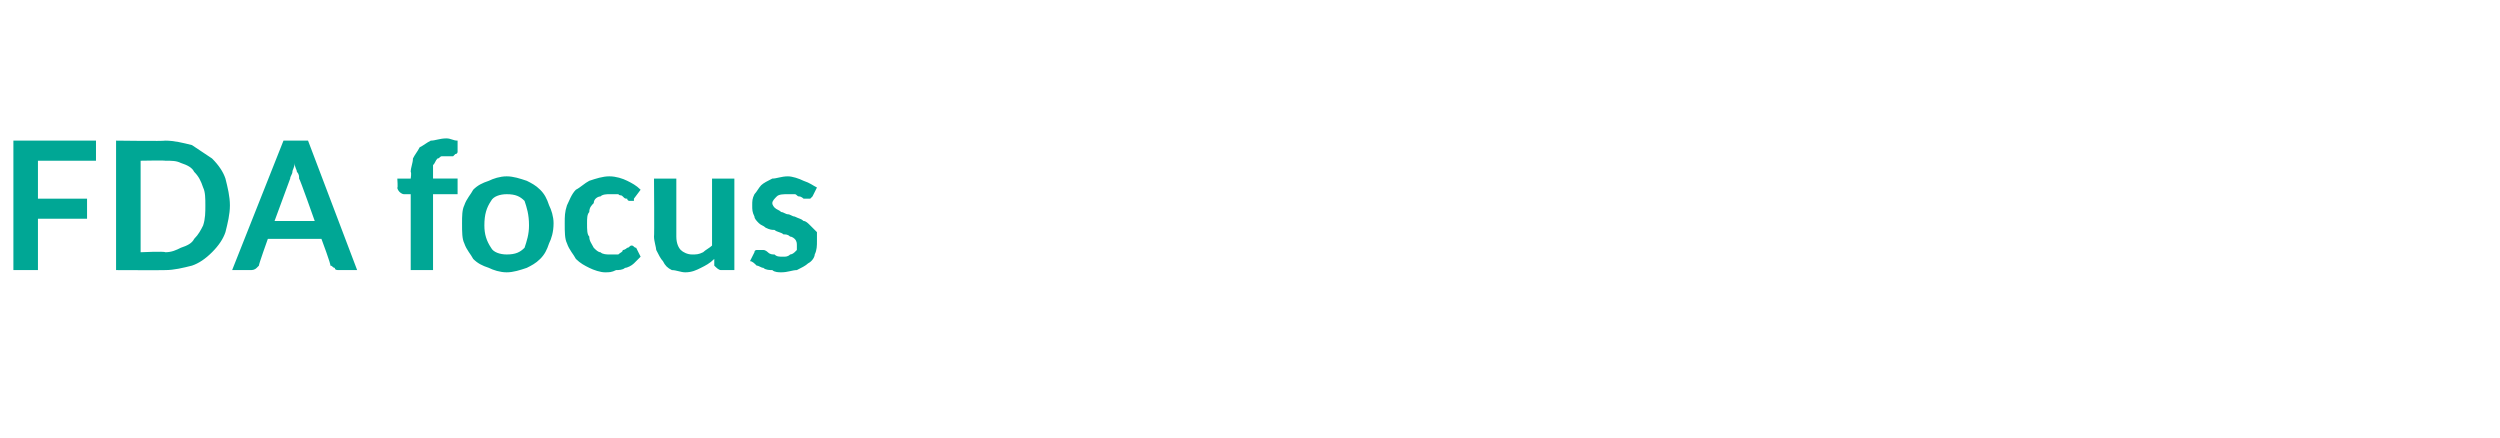 <?xml version="1.0" standalone="no"?><!DOCTYPE svg PUBLIC "-//W3C//DTD SVG 1.1//EN" "http://www.w3.org/Graphics/SVG/1.1/DTD/svg11.dtd"><svg xmlns="http://www.w3.org/2000/svg" version="1.1" width="112px" height="19.6px" viewBox="0 0 112 19.6"><desc>FDA focus</desc><defs/><g id="Polygon21087"><path d="m1.7 7.2v1.7h2.2v.9H1.7v2.3H.6V6.3h3.7v.9H1.7zm8.6 2c0 .4-.1.8-.2 1.2c-.1.3-.3.6-.6.9c-.3.3-.6.5-.9.6c-.4.1-.8.2-1.2.2c-.02.01-2.2 0-2.2 0V6.3s2.18.03 2.2 0c.4 0 .8.1 1.2.2l.9.6c.3.3.5.6.6.9c.1.4.2.8.2 1.2zm-1.1 0c0-.3 0-.6-.1-.8c-.1-.3-.2-.5-.4-.7c-.1-.2-.3-.3-.6-.4c-.2-.1-.4-.1-.7-.1c-.02-.02-1.1 0-1.1 0v4.1s1.08-.05 1.1 0c.3 0 .5-.1.7-.2c.3-.1.5-.2.6-.4c.2-.2.3-.4.4-.6c.1-.3.1-.6.1-.9zm4.9.7S13.43 8 13.4 8c0-.1 0-.2-.1-.3c0-.1-.1-.2-.1-.4c0 .2-.1.3-.1.4c0 .1-.1.2-.1.3l-.7 1.9h1.8zm1.9 2.2h-.8c-.1 0-.2 0-.2-.1c-.1 0-.1-.1-.2-.1c.04-.03-.4-1.2-.4-1.2H12s-.42 1.17-.4 1.2l-.1.1c-.1.1-.2.1-.3.1h-.8l2.3-5.8h1.1l2.2 5.8zm2.4 0V8.7h-.3c-.1 0-.2-.1-.2-.1c0 0-.1-.1-.1-.2c.03.05 0-.4 0-.4h.6s.04-.26 0-.3c0-.2.1-.4.1-.6c.1-.2.2-.3.3-.5c.2-.1.3-.2.5-.3c.2 0 .4-.1.7-.1c.2 0 .3.1.5.1v.5s0 .1-.1.1l-.1.1h-.5c-.1 0-.1.1-.2.1c-.1.1-.1.2-.2.3v.6h1.1v.7h-1.1v3.4h-1zm4.3-4.2c.3 0 .6.1.9.2c.2.1.4.2.6.4c.2.2.3.4.4.7c.1.2.2.5.2.8c0 .4-.1.7-.2.9c-.1.3-.2.5-.4.7c-.2.2-.4.3-.6.4c-.3.1-.6.2-.9.2c-.3 0-.6-.1-.8-.2c-.3-.1-.5-.2-.7-.4c-.1-.2-.3-.4-.4-.7c-.1-.2-.1-.5-.1-.9c0-.3 0-.6.1-.8c.1-.3.3-.5.4-.7c.2-.2.4-.3.7-.4c.2-.1.5-.2.8-.2zm0 3.5c.4 0 .6-.1.8-.3c.1-.3.2-.6.2-1c0-.5-.1-.8-.2-1.1c-.2-.2-.4-.3-.8-.3c-.3 0-.6.1-.7.3c-.2.3-.3.6-.3 1.1c0 .4.1.7.3 1c.1.2.4.3.7.3zm5.7-2.5v.1h-.2s-.1 0-.1-.1c-.1 0-.1 0-.2-.1s-.1 0-.2-.1h-.4c-.1 0-.3 0-.4.1c-.1 0-.3.1-.3.3c-.1.1-.2.2-.2.4c-.1.1-.1.3-.1.5c0 .3 0 .5.1.6c0 .2.1.3.2.5c.1.1.2.2.3.2c.1.1.3.1.4.1h.4c.1-.1.2-.1.2-.2c.1 0 .2-.1.2-.1c.1 0 .1-.1.2-.1c.1 0 .1.1.2.1l.2.4l-.3.3c-.1.1-.3.2-.4.2c-.1.1-.3.1-.4.1c-.2.1-.3.1-.5.1c-.2 0-.5-.1-.7-.2c-.2-.1-.4-.2-.6-.4c-.1-.2-.3-.4-.4-.7c-.1-.2-.1-.5-.1-.9c0-.3 0-.5.1-.8c.1-.2.2-.5.4-.7c.2-.1.4-.3.6-.4c.3-.1.6-.2.9-.2c.3 0 .6.1.8.2c.2.1.4.2.6.4l-.3.4zm4.5-.9v4.1h-.6c-.1 0-.2-.1-.3-.2v-.3c-.2.2-.4.3-.6.4c-.2.1-.4.2-.7.2c-.2 0-.4-.1-.6-.1c-.2-.1-.3-.2-.4-.4c-.1-.1-.2-.3-.3-.5c0-.1-.1-.4-.1-.6c.02.01 0-2.6 0-2.6h1v2.6c0 .3.1.5.2.6c.1.1.3.2.5.2c.2 0 .3 0 .5-.1c.1-.1.3-.2.4-.3v-3h1zm3.5.8l-.1.1h-.3s-.1-.1-.2-.1s-.1-.1-.2-.1h-.3c-.2 0-.4 0-.5.1c-.1.1-.2.2-.2.3c0 .1.1.2.1.2c.1.1.2.1.3.2c.1 0 .2.1.3.1c.1 0 .2.1.3.1c.2.1.3.1.4.2c.1 0 .2.1.3.2l.3.3v.4c0 .2 0 .4-.1.6c0 .1-.1.3-.3.4c-.1.1-.3.2-.5.3c-.2 0-.4.1-.7.1c-.1 0-.3 0-.4-.1c-.1 0-.3 0-.4-.1c-.1 0-.2-.1-.3-.1c-.1-.1-.2-.2-.3-.2l.2-.4c0-.1.1-.1.1-.1h.3c.1 0 .2.1.2.1c.1.1.2.1.3.1c.1.1.2.1.4.1c.1 0 .2 0 .3-.1c0 0 .1 0 .2-.1l.1-.1v-.2c0-.1 0-.2-.1-.3c0 0-.1-.1-.2-.1c-.1-.1-.2-.1-.3-.1c-.1-.1-.3-.1-.4-.2c-.1 0-.2 0-.4-.1c-.1-.1-.2-.1-.3-.2c-.1-.1-.2-.2-.2-.3c-.1-.2-.1-.3-.1-.5c0-.2 0-.3.1-.5c.1-.1.2-.3.3-.4c.1-.1.3-.2.5-.3c.2 0 .4-.1.7-.1c.2 0 .5.1.7.2c.3.1.4.2.6.3l-.2.4z" stroke="none" fill="#00a795"/></g></svg>
